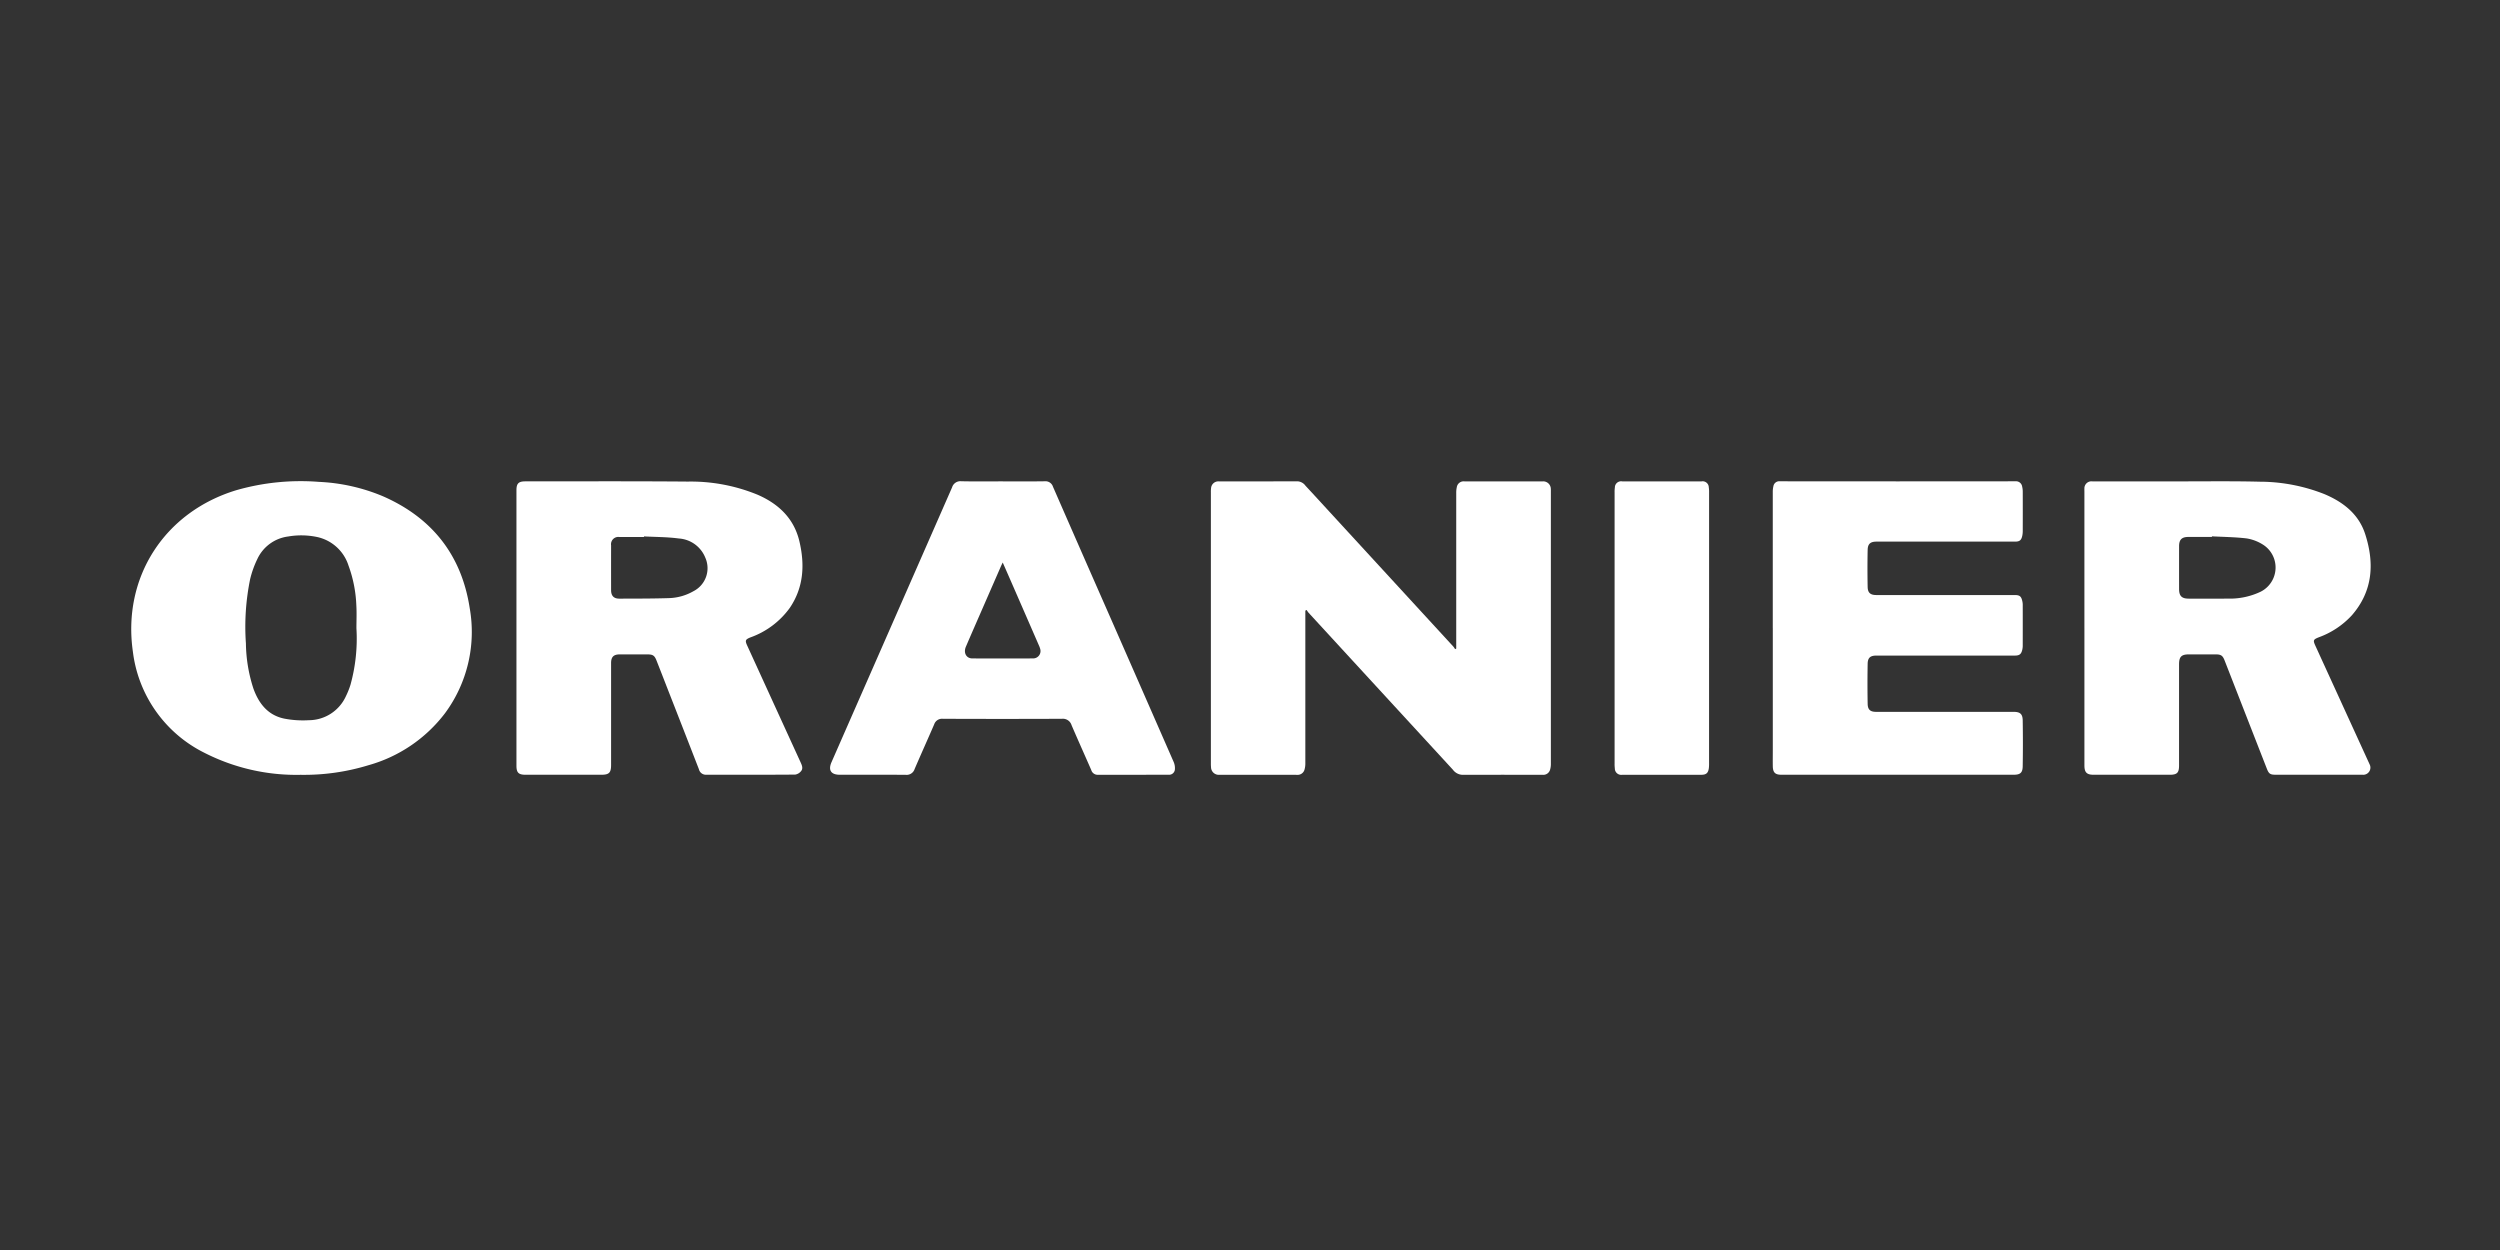 <svg xmlns="http://www.w3.org/2000/svg" xmlns:xlink="http://www.w3.org/1999/xlink" width="400" height="200" viewBox="0 0 400 200"><rect x="0" y="0" width="400" height="200" fill="#333333" stroke="none"/><defs><clipPath id="clip-path"><rect id="Rechteck_2" data-name="Rechteck 2" width="358.306" height="46.98" fill="#fff"></rect></clipPath></defs><g id="Gruppe_7" data-name="Gruppe 7" transform="translate(-398 -573)"><g id="Gruppe_5" data-name="Gruppe 5"><g id="Gruppe_4" data-name="Gruppe 4"><g id="Gruppe_200" data-name="Gruppe 200" transform="translate(278 -9805)"><g id="Gruppe_14" data-name="Gruppe 14"><rect id="Rechteck_124" data-name="Rechteck 124" width="400" height="200" transform="translate(120 10378)" fill="none"></rect></g></g><g id="Gruppe_3" data-name="Gruppe 3" transform="translate(419 650)"><g id="Gruppe_2" data-name="Gruppe 2" transform="translate(0 0)" clip-path="url(#clip-path)"><path id="Pfad_24" data-name="Pfad 24" d="M405.3,20.713v.671q0,11.867,0,23.735a3.491,3.491,0,0,1-.122.991,1.141,1.141,0,0,1-1.225.874c-4.126-.015-8.251-.007-12.377-.008a1.239,1.239,0,0,1-1.366-1.23,5.54,5.54,0,0,1-.023-.636q0-21.664,0-43.329a4.515,4.515,0,0,1,.033-.688A1.165,1.165,0,0,1,391.445.03c4.2,0,8.393.008,12.59-.012a1.691,1.691,0,0,1,1.292.712c1.254,1.347,2.495,2.706,3.74,4.061Q419.035,15.636,429,26.483a2.919,2.919,0,0,1,.26.393l.183-.091v-.6q0-12.16,0-24.32a3.787,3.787,0,0,1,.089-.892A1.106,1.106,0,0,1,430.752.03q6.268,0,12.536,0a1.215,1.215,0,0,1,1.288,1.19c.017.175.009.353.009.53q0,21.718,0,43.436a3.182,3.182,0,0,1-.116.937,1.123,1.123,0,0,1-1.182.858q-6.428-.017-12.855,0a1.989,1.989,0,0,1-1.526-.82Q424.234,41.081,419.562,36q-6.88-7.483-13.758-14.967a3.993,3.993,0,0,1-.3-.429l-.2.107" transform="translate(-217.446 -0.01)" fill="#fff"></path><path id="Pfad_25" data-name="Pfad 25" d="M705.892,23.45q0-10.857,0-21.713c0-.177-.009-.355,0-.531A1.124,1.124,0,0,1,707.161.031q7.276,0,14.552,0c4.072,0,8.145-.053,12.214.052a28.264,28.264,0,0,1,10.358,1.983c3.02,1.271,5.5,3.2,6.534,6.406,1.495,4.632,1.244,9.086-2.11,12.959a13.359,13.359,0,0,1-5.289,3.536c-.93.372-.975.481-.551,1.409q4.242,9.278,8.485,18.556c.051.112.107.224.153.338a1.147,1.147,0,0,1-1.115,1.7c-2.372.009-4.744,0-7.116,0q-3.372,0-6.745,0c-.921,0-1.128-.143-1.461-1Q731.7,37.342,728.33,28.7c-.311-.8-.582-.986-1.426-.987h-4.3c-1.191,0-1.569.384-1.569,1.6q0,8.1,0,16.192c0,1.151-.321,1.468-1.488,1.468H707.383c-1.119,0-1.49-.369-1.49-1.5q0-11.016,0-22.032m20.4-14.611c0,.031,0,.062,0,.093h-3.77c-1.047,0-1.481.429-1.483,1.478q-.005,3.424,0,6.847c0,1.118.423,1.543,1.539,1.545,2.088,0,4.177.023,6.266-.006a11.452,11.452,0,0,0,5.241-1.1,4.332,4.332,0,0,0,.27-7.6,6.894,6.894,0,0,0-2.506-.93c-1.838-.218-3.7-.233-5.551-.332" transform="translate(-393.387 -0.011)" fill="#fff"></path><path id="Pfad_26" data-name="Pfad 26" d="M139.215,23.493q0-11.019,0-22.037c0-1.09.335-1.425,1.419-1.425,8.676,0,17.353-.039,26.028.035A28.119,28.119,0,0,1,177.8,2.17c3.354,1.462,5.817,3.783,6.685,7.446.882,3.725.7,7.353-1.525,10.644A13.245,13.245,0,0,1,176.645,25c-.811.328-.877.5-.506,1.311q4.285,9.377,8.575,18.752c.2.438.371.912.063,1.3a1.494,1.494,0,0,1-.967.585c-4.763.037-9.526.025-14.289.025a1.143,1.143,0,0,1-1.113-.885q-2.474-6.373-4.966-12.739-.9-2.32-1.811-4.64c-.321-.817-.587-.993-1.477-.993q-2.205,0-4.41,0c-.975,0-1.387.4-1.387,1.387q0,8.151,0,16.3c0,1.25-.32,1.571-1.568,1.571H140.676c-1.123,0-1.461-.335-1.461-1.449q0-11.018,0-22.037M159.623,8.839l-.005.094c-1.309,0-2.619,0-3.928,0a1.171,1.171,0,0,0-1.332,1.338q-.007,3.583,0,7.165c0,.9.425,1.363,1.321,1.36,2.636-.008,5.273,0,7.907-.084a8.335,8.335,0,0,0,3.945-1.105,4.131,4.131,0,0,0,1.9-5.366,4.9,4.9,0,0,0-4.253-3.071c-1.832-.247-3.7-.232-5.55-.332" transform="translate(-77.583 -0.013)" fill="#fff"></path><path id="Pfad_27" data-name="Pfad 27" d="M27.191,46.979a32.379,32.379,0,0,1-15.508-3.534A20.9,20.9,0,0,1,.263,27.288C-1.449,15.38,5.321,4.9,16.872,1.422A37.359,37.359,0,0,1,30.051.11,29.8,29.8,0,0,1,40.245,2.4c7.881,3.439,12.609,9.425,13.91,17.915a21.876,21.876,0,0,1-3.974,16.837,23.242,23.242,0,0,1-12.216,8.289,35.191,35.191,0,0,1-10.775,1.541M36.028,23.5c0-1.2.06-2.407-.013-3.6a20.756,20.756,0,0,0-1.262-6.422,6.775,6.775,0,0,0-4.99-4.542,12.334,12.334,0,0,0-4.643-.09,6.315,6.315,0,0,0-4.941,3.6,15.7,15.7,0,0,0-1.157,3.228,37.974,37.974,0,0,0-.676,10.284,24.278,24.278,0,0,0,1.189,7.19c.862,2.416,2.323,4.3,4.955,4.841a15.772,15.772,0,0,0,3.95.253,6.539,6.539,0,0,0,5.886-3.8,12.7,12.7,0,0,0,.75-1.864,27.681,27.681,0,0,0,.951-9.074" transform="translate(0 -0.009)" fill="#fff"></path><path id="Pfad_28" data-name="Pfad 28" d="M593.264,23.465q0-10.884,0-21.768a3.743,3.743,0,0,1,.1-.889.952.952,0,0,1,1.068-.792q18.828.024,37.657,0a.991.991,0,0,1,1.078.859,3.377,3.377,0,0,1,.093.84q.011,3.132,0,6.265a3.67,3.67,0,0,1-.084.788c-.155.692-.436.9-1.141.9H609.889c-.99,0-1.423.339-1.444,1.33q-.062,2.972,0,5.945c.021.93.465,1.273,1.387,1.273h22.148c.78,0,1.036.2,1.207.962a2.7,2.7,0,0,1,.071.576q.007,3.292,0,6.583a2.862,2.862,0,0,1-.1.733c-.172.634-.461.831-1.163.831H609.852c-.963,0-1.387.33-1.406,1.3q-.061,3.211,0,6.423c.017.949.437,1.282,1.362,1.282H631.8c1.021,0,1.437.329,1.454,1.368q.059,3.663,0,7.327c-.015,1.052-.4,1.367-1.437,1.367H594.638c-.989,0-1.353-.355-1.37-1.37-.014-.832,0-1.664,0-2.5V23.465" transform="translate(-330.62 -0.009)" fill="#fff"></path><path id="Pfad_29" data-name="Pfad 29" d="M280.2.019c2.231,0,4.462.022,6.692-.013a1.255,1.255,0,0,1,1.331.87q4.614,10.564,9.26,21.113,5.039,11.478,10.065,22.96a2.489,2.489,0,0,1,.185,1.122.928.928,0,0,1-1,.889c-3.789.007-7.577,0-11.367.007a1.057,1.057,0,0,1-1.021-.771c-1.049-2.4-2.124-4.779-3.153-7.182a1.45,1.45,0,0,0-1.53-1.008q-9.534.04-19.068,0a1.325,1.325,0,0,0-1.381.9c-1.031,2.384-2.1,4.75-3.126,7.136a1.337,1.337,0,0,1-1.409.931c-3.523-.03-7.047-.013-10.57-.013-1.4,0-1.881-.729-1.318-2.013q2.33-5.315,4.662-10.629,7.319-16.669,14.63-33.342A1.384,1.384,0,0,1,273.557,0c2.212.052,4.426.018,6.639.018M280.184,13c-.126.264-.212.433-.288.607q-1.686,3.858-3.37,7.716c-.748,1.715-1.5,3.427-2.236,5.149-.421.989.067,1.873,1.028,1.876q4.856.015,9.712,0a1.179,1.179,0,0,0,1.149-1.523,3.567,3.567,0,0,0-.222-.595q-2.155-4.954-4.315-9.9c-.47-1.078-.944-2.155-1.458-3.327" transform="translate(-140.747 0)" fill="#fff"></path><path id="Pfad_30" data-name="Pfad 30" d="M551.213,23.557q0,10.779,0,21.558a5.878,5.878,0,0,1-.038.847c-.112.758-.435,1.027-1.2,1.027H537.328a1.024,1.024,0,0,1-1.193-1.04,5.107,5.107,0,0,1-.037-.741q0-21.69,0-43.381a4.847,4.847,0,0,1,.043-.794,1,1,0,0,1,1.174-.99h12.7a.985.985,0,0,1,1.154.951,4.729,4.729,0,0,1,.048.846q0,10.858,0,21.717" transform="translate(-298.763 -0.024)" fill="#fff"></path></g></g></g></g></g></svg>